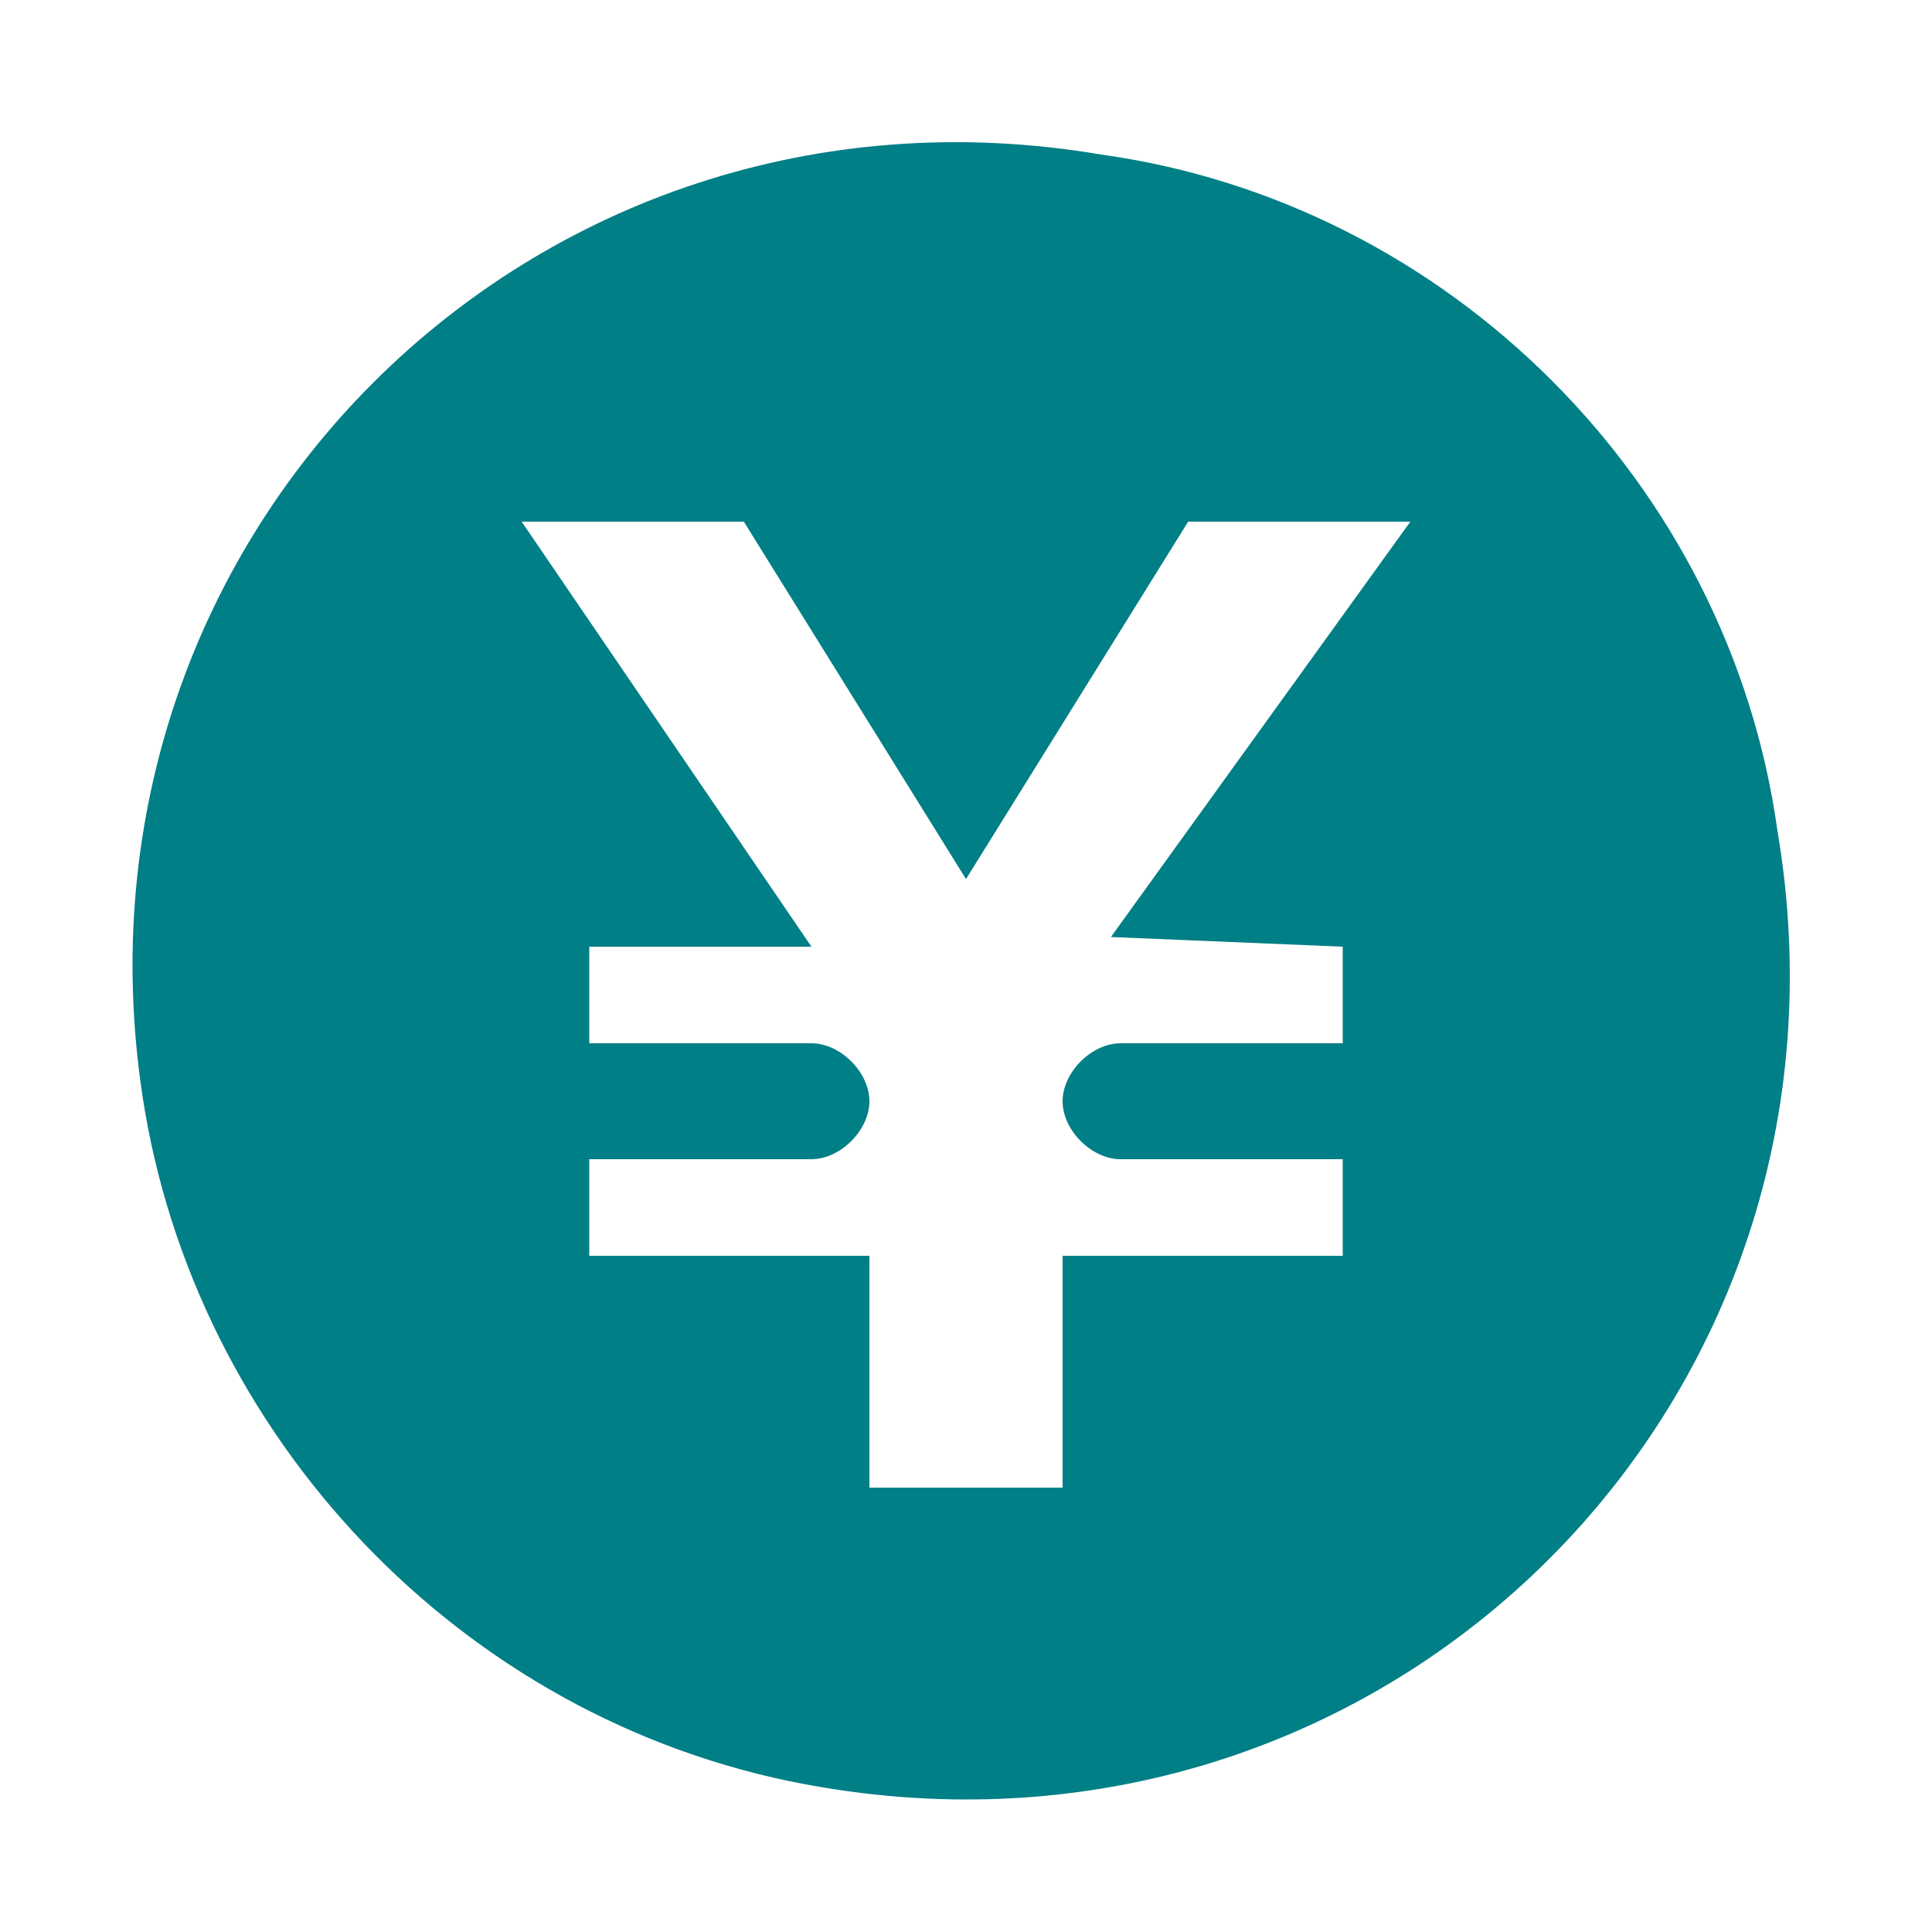 <?xml version="1.0" encoding="utf-8"?>
<!-- Generator: Adobe Illustrator 19.1.0, SVG Export Plug-In . SVG Version: 6.00 Build 0)  -->
<svg version="1.1" id="レイヤー_1" xmlns="http://www.w3.org/2000/svg" xmlns:xlink="http://www.w3.org/1999/xlink" x="0px"
	 y="0px" viewBox="-469 271 20 20" style="enable-background:new -469 271 20 20;" xml:space="preserve">
<style type="text/css">
	.st0{fill:#007F86;}
</style>
<path class="st0" d="M-457.6,272.6c-5.9-1-10.9,4-9.9,9.9c0.6,3.5,3.4,6.4,7,7c5.9,1,10.9-4,9.9-9.9
	C-451.1,276-454,273.1-457.6,272.6z M-455.1,280.8v1h-2.3c-0.3,0-0.6,0.3-0.6,0.6c0,0.3,0.3,0.6,0.6,0.6h2.3v1h-2.9v2.4h-2V284h-2.9
	v-1h2.3c0.3,0,0.6-0.3,0.6-0.6c0-0.3-0.3-0.6-0.6-0.6h-2.3v-1h2.3l-3-4.4h2.3l2.3,3.7l2.3-3.7h2.3l-3.1,4.3L-455.1,280.8
	L-455.1,280.8z"/>
</svg>
